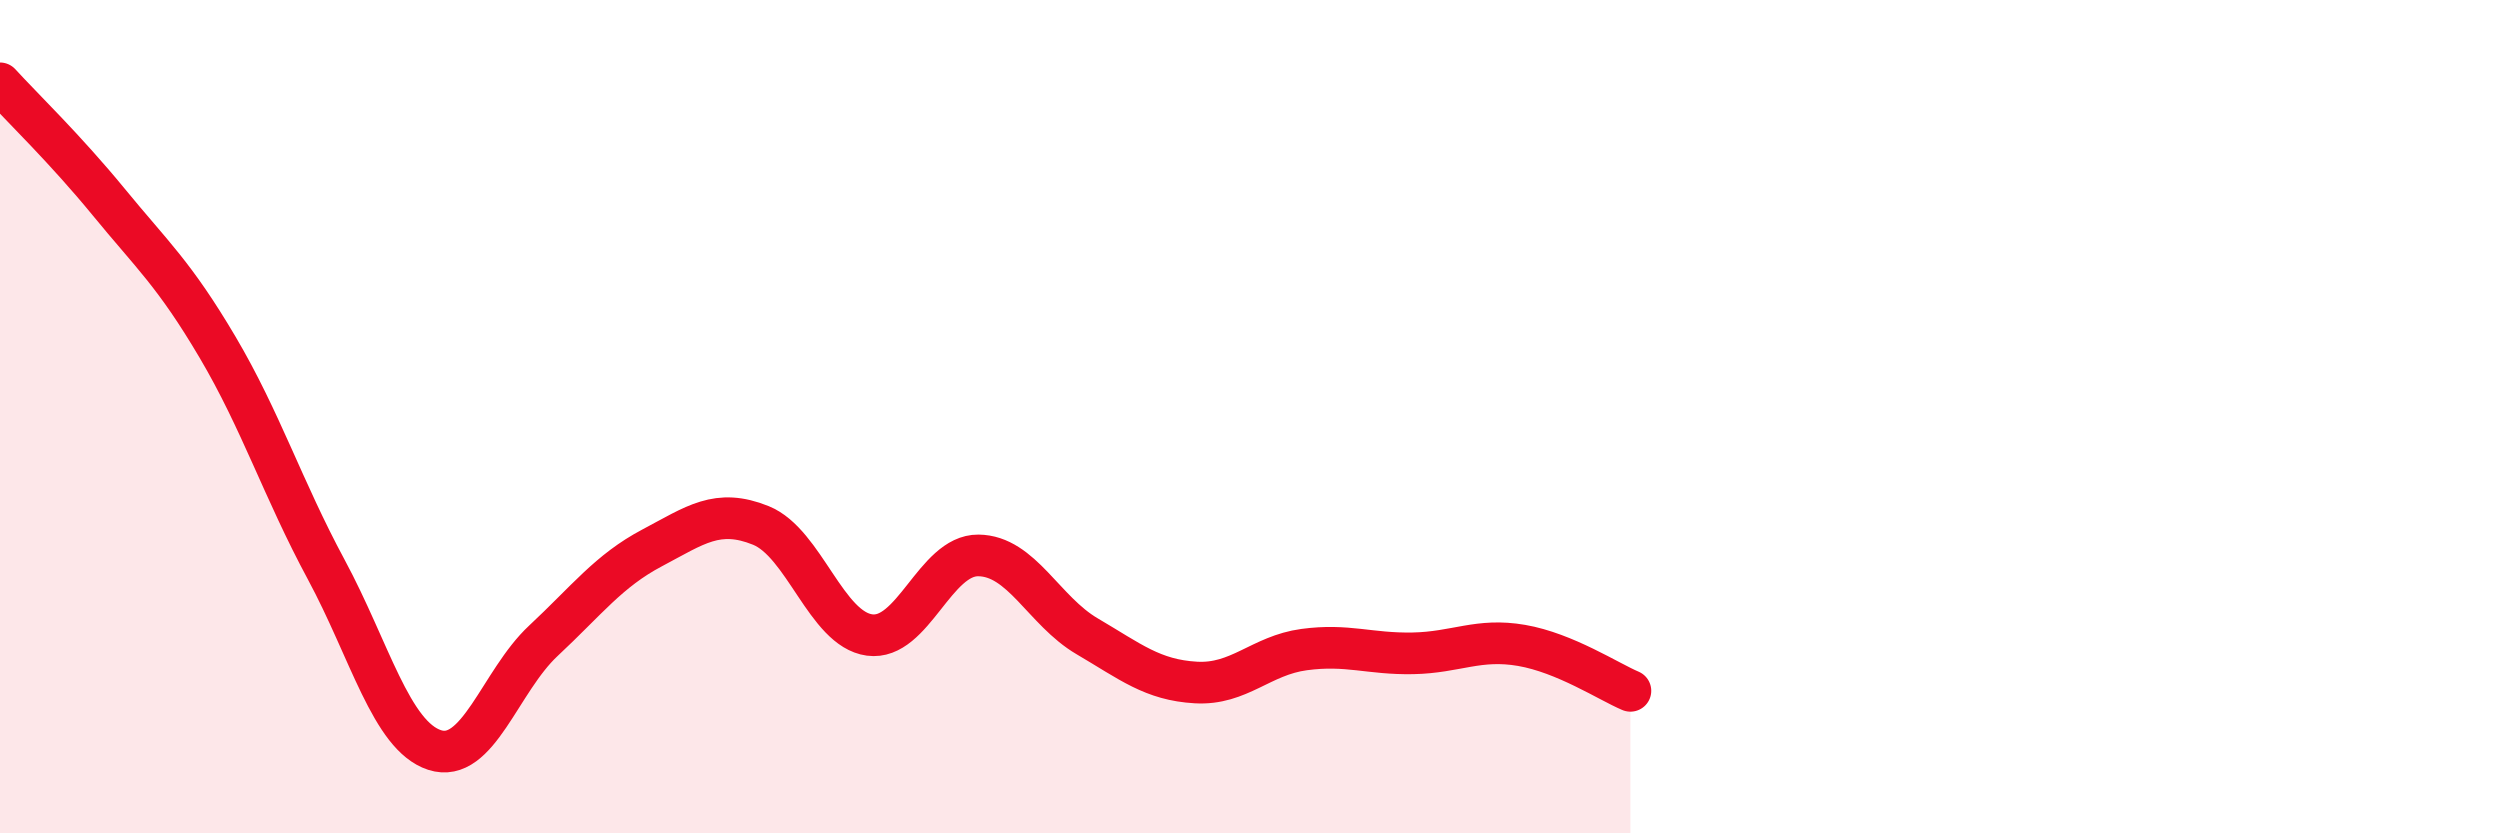 
    <svg width="60" height="20" viewBox="0 0 60 20" xmlns="http://www.w3.org/2000/svg">
      <path
        d="M 0,2 C 0.52,2.57 1.57,3.58 2.61,4.85 C 3.65,6.12 4.18,6.57 5.22,8.33 C 6.26,10.09 6.79,11.74 7.83,13.67 C 8.87,15.6 9.39,17.66 10.43,18 C 11.47,18.34 12,16.35 13.04,15.38 C 14.08,14.41 14.61,13.7 15.65,13.15 C 16.69,12.6 17.22,12.19 18.26,12.61 C 19.3,13.03 19.83,15.1 20.87,15.24 C 21.91,15.38 22.44,13.32 23.48,13.33 C 24.52,13.34 25.05,14.66 26.09,15.27 C 27.13,15.88 27.66,16.32 28.7,16.38 C 29.74,16.44 30.26,15.73 31.3,15.59 C 32.34,15.45 32.87,15.7 33.91,15.68 C 34.95,15.66 35.48,15.31 36.52,15.49 C 37.56,15.67 38.61,16.36 39.13,16.58L39.13 20L0 20Z"
        fill="#EB0A25"
        opacity="0.1"
        stroke-linecap="round"
        stroke-linejoin="round"
      />
      <path
        d="M 0,2 C 0.52,2.57 1.57,3.58 2.61,4.85 C 3.65,6.12 4.18,6.57 5.22,8.33 C 6.26,10.09 6.79,11.74 7.83,13.67 C 8.87,15.6 9.39,17.66 10.43,18 C 11.47,18.34 12,16.35 13.04,15.38 C 14.08,14.41 14.61,13.7 15.65,13.15 C 16.69,12.6 17.22,12.19 18.26,12.61 C 19.3,13.03 19.83,15.1 20.87,15.24 C 21.91,15.38 22.44,13.32 23.48,13.33 C 24.52,13.34 25.05,14.66 26.09,15.27 C 27.13,15.88 27.66,16.32 28.7,16.38 C 29.74,16.44 30.26,15.73 31.3,15.59 C 32.34,15.45 32.87,15.7 33.91,15.68 C 34.95,15.66 35.48,15.31 36.52,15.49 C 37.56,15.67 38.61,16.36 39.13,16.58"
        stroke="#EB0A25"
        stroke-width="1"
        fill="none"
        stroke-linecap="round"
        stroke-linejoin="round"
      />
    </svg>
  